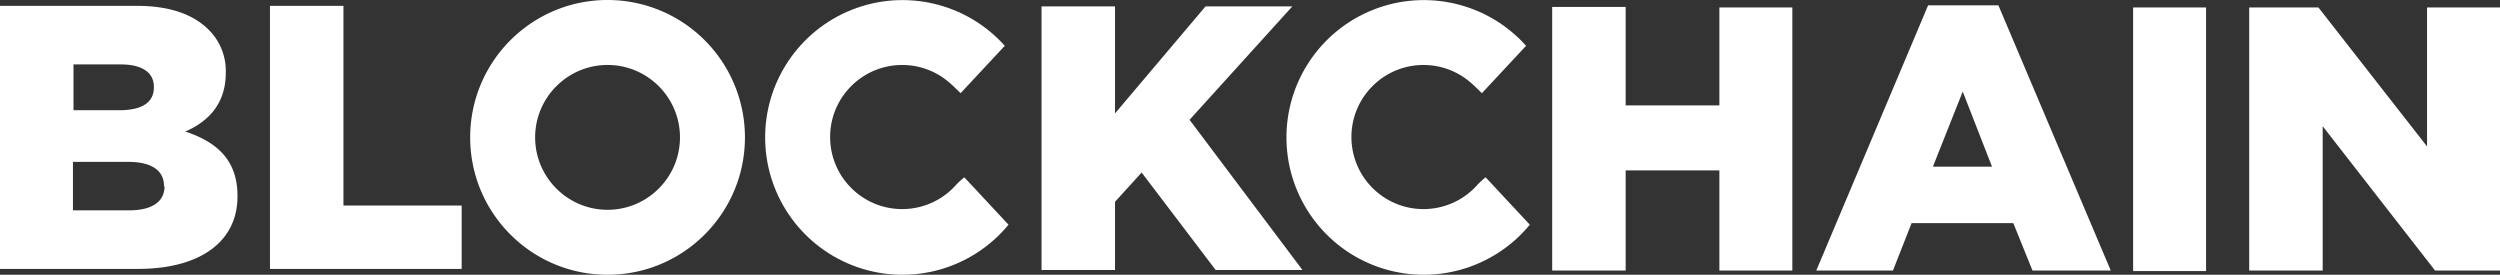 <svg xmlns="http://www.w3.org/2000/svg" xmlns:xlink="http://www.w3.org/1999/xlink" viewBox="0 0 469.5 51.6" xmlns:v="https://vecta.io/nano"><rect x="0" y="0" width="469.5" height="51.6" fill="#333333" stroke="none"/><g fill="#fff"><use xlink:href="#B"/><use xlink:href="#B" x="97.9"/><path d="M34.8 24.7c4.4-1.9 7.6-5.3 7.6-11v-.1a10.82 10.82 0 0 0-3.2-8c-2.9-2.9-7.3-4.5-13.5-4.5H0v49.4h25.9c11.8 0 18.7-5.2 18.7-13.6v-.1c0-6.7-3.8-10.1-9.8-12.1zm-21-12.6h8.9c4.1 0 6.2 1.6 6.2 4.2v.1c0 2.9-2.3 4.3-6.5 4.3h-8.6v-8.6zM30.9 35c0 2.9-2.4 4.5-6.6 4.5H13.7v-9.1h10.4c4.6 0 6.7 1.8 6.7 4.5v.1zM64.5 1.1H50.7v49.4h36V38.6H64.5V1.1zm258.4 18.7h-17.6V1.3h-13.8v49.5h13.8V32h17.6v18.8h13.7V1.4h-13.7v18.4zM375.3 1h-13.2l-21 49.8h14.4l3.5-8.9h19.1l3.6 8.9h14.7zM363 31.3l5.6-14.1 5.5 14.1zm37.6-29.9h13.7v49.5h-13.7zm55.2 0v26.1L435.4 1.4h-13v49.4h13.8V23.7l21.1 27.1h12.2V1.4h-13.7zm-213.1-.2h-16.3l-17 20.1V1.2h-13.8v49.5h13.8V37.9l5-5.5 13.9 18.3h16.3l-21.2-28.2 19.3-21.3zM114.1 0C99.85 0 88.3 11.55 88.3 25.8s11.55 25.8 25.8 25.8 25.8-11.55 25.8-25.8A25.8 25.8 0 0 0 114.1 0zm0 39.4c-7.5 0-13.6-6.1-13.6-13.6s6.1-13.6 13.6-13.6 13.6 6.1 13.6 13.6c-.008 7.508-6.092 13.592-13.6 13.6z"/></g><defs ><path id="B" d="M179.2 35.1c-5.124 5.345-13.593 5.58-19.005.528s-5.76-13.518-.78-18.997 13.44-5.94 18.985-1.03c.7.6 2 1.9 2 1.9l8.3-8.9c-7.198-8.037-18.638-10.744-28.674-6.786s-16.55 13.745-16.325 24.53 7.14 20.293 17.332 23.83 21.5.355 28.367-7.975l-8.3-8.9c-.69.538-1.326 1.14-1.9 1.8z"/></defs></svg>